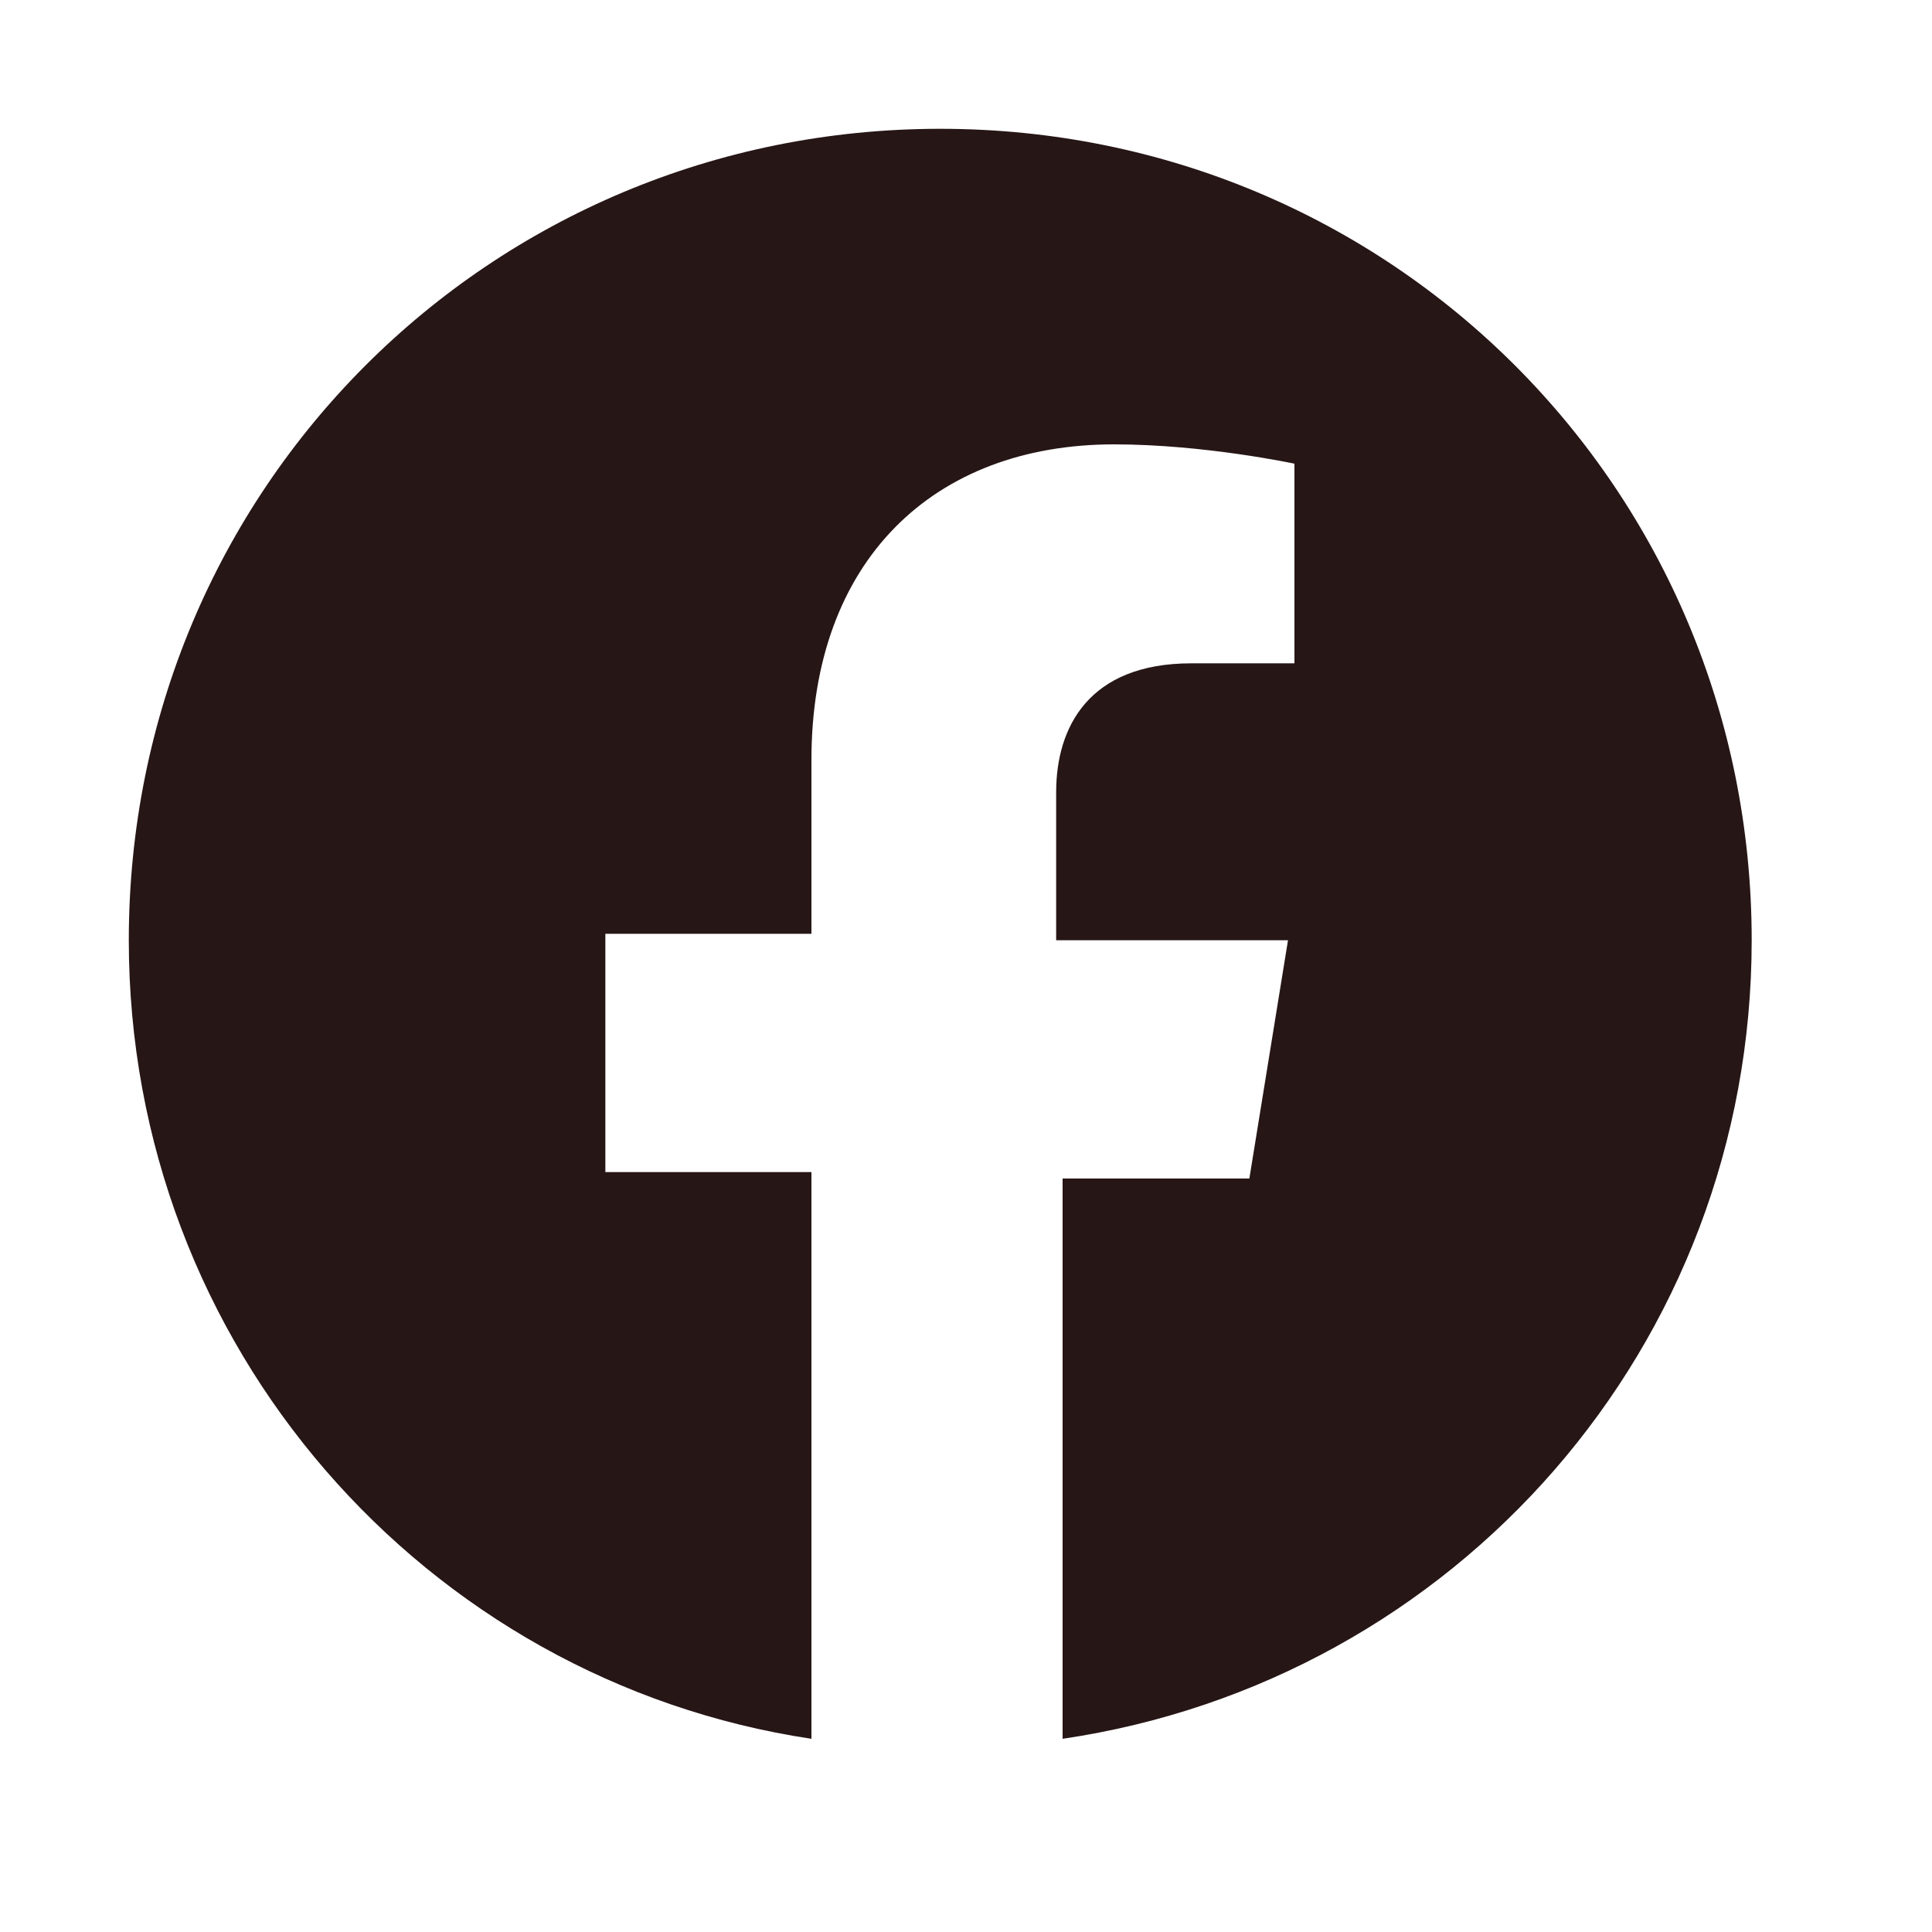 <?xml version="1.0" encoding="utf-8"?>
<!-- Generator: Adobe Illustrator 26.0.3, SVG Export Plug-In . SVG Version: 6.00 Build 0)  -->
<svg version="1.1" id="レイヤー_1" xmlns="http://www.w3.org/2000/svg" xmlns:xlink="http://www.w3.org/1999/xlink" x="0px"
	 y="0px" viewBox="0 0 30 30" style="enable-background:new 0 0 30 30;" xml:space="preserve">
<style type="text/css">
	.st0{fill:#271616;}
</style>
<path class="st0" d="M27.2,14.6c0-7-5.6-12.6-12.6-12.6C7.6,2,2,7.6,2,14.6C2,20.9,6.6,26.1,12.6,27v-8.8H9.4v-3.7h3.2v-2.7
	c0-3.1,1.9-4.9,4.7-4.9c1.4,0,2.8,0.3,2.8,0.3v3.1h-1.6c-1.6,0-2.1,1-2.1,2v2.3H20l-0.6,3.7h-2.9V27C22.6,26.1,27.2,20.9,27.2,14.6z
	"/>
</svg>
